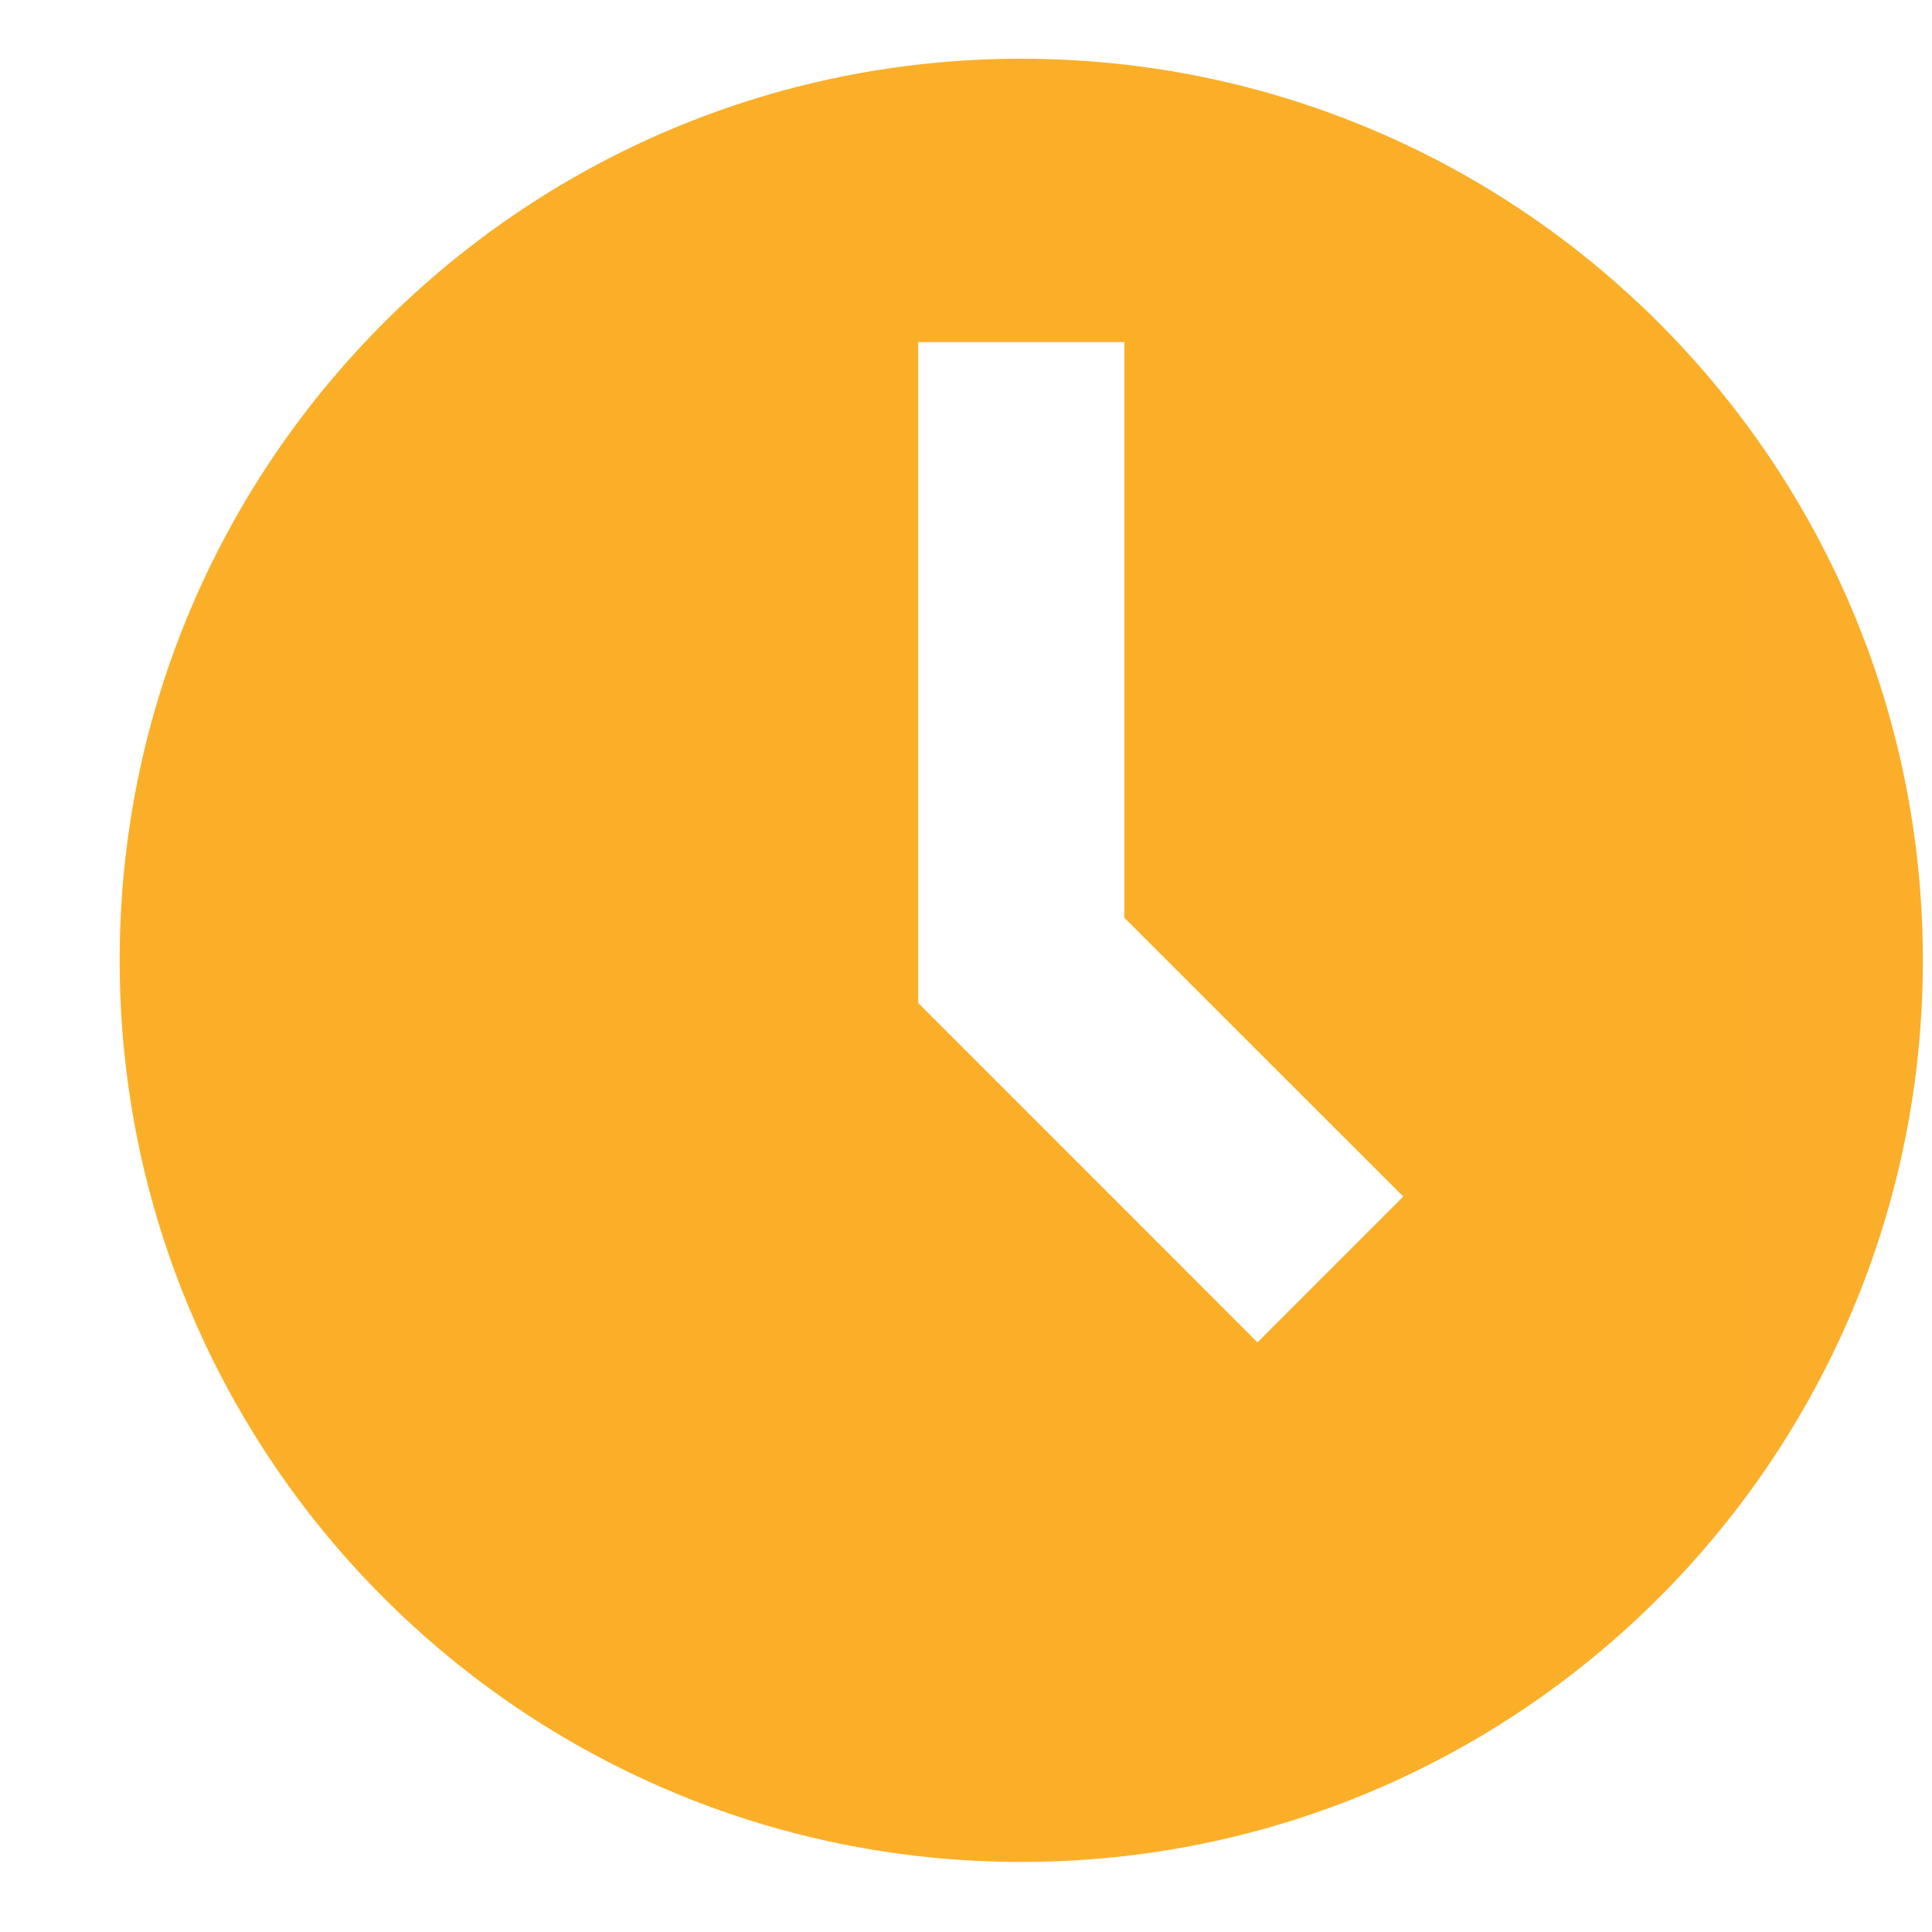 <svg width="15" height="15" viewBox="0 0 15 15" fill="none" xmlns="http://www.w3.org/2000/svg">
<g clip-path="url(#clip0_2_28)">
<path d="M7.929 0.456C11.795 0.456 14.929 3.59 14.929 7.456C14.929 11.322 11.795 14.456 7.929 14.456C4.063 14.456 0.929 11.322 0.929 7.456C0.929 3.59 4.063 0.456 7.929 0.456ZM8.729 2.656H7.129V7.787L9.763 10.422L10.895 9.29L8.729 7.125V2.656Z" fill="url(#paint0_linear_2_28)"/>
</g>
<defs>
<linearGradient id="paint0_linear_2_28" x1="0.929" y1="700.456" x2="1400.93" y2="700.456" gradientUnits="userSpaceOnUse">
<stop stop-color="#FBAF29"/>
<stop offset="1" stop-color="#F67712"/>
</linearGradient>
<clipPath id="clip0_2_28">
<rect width="14" height="14" fill="white" transform="translate(0.929 0.456)"/>
</clipPath>
</defs>
</svg>
